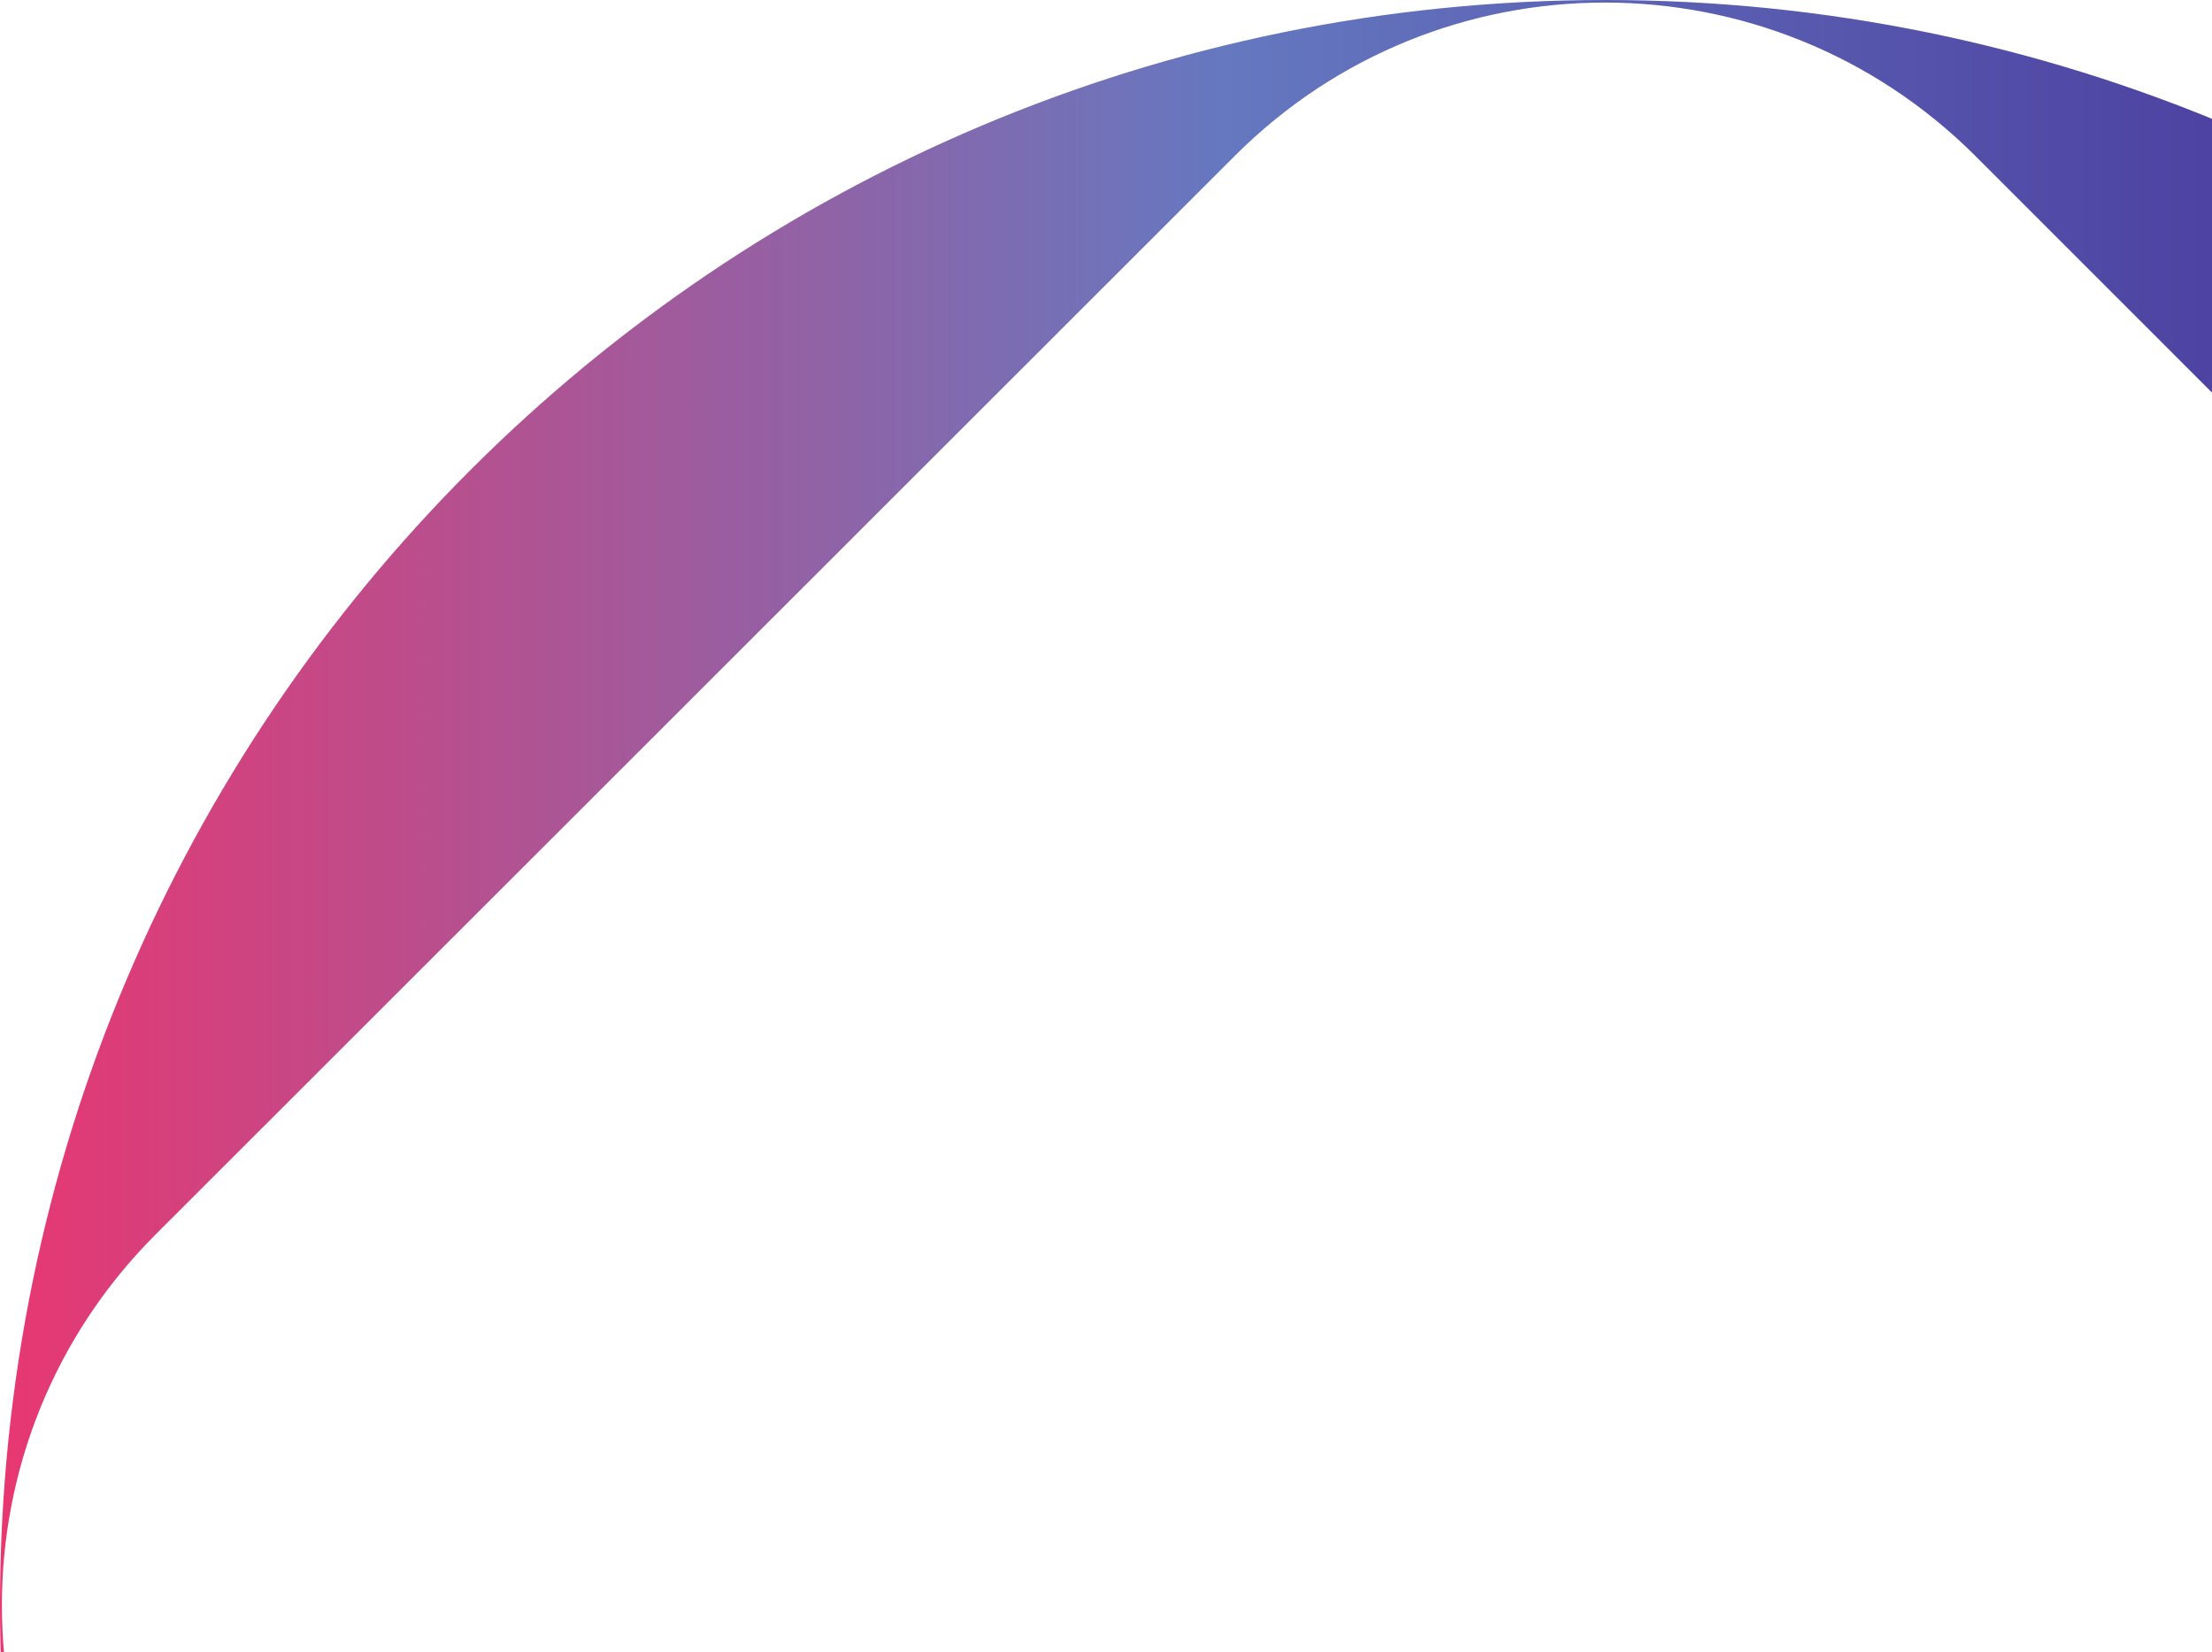 <?xml version="1.0" encoding="utf-8"?>
<!-- Generator: Adobe Illustrator 27.8.0, SVG Export Plug-In . SVG Version: 6.00 Build 0)  -->
<svg version="1.1" id="Layer_1" xmlns="http://www.w3.org/2000/svg" xmlns:xlink="http://www.w3.org/1999/xlink" x="0px" y="0px"
	 viewBox="0 0 324 242" style="enable-background:new 0 0 324 242;" xml:space="preserve">
<style type="text/css">
	.st0{fill-rule:evenodd;clip-rule:evenodd;fill:url(#SVGID_1_);}
</style>
<linearGradient id="SVGID_1_" gradientUnits="userSpaceOnUse" x1="0" y1="6.79" x2="470.2" y2="6.79" gradientTransform="matrix(1 0 0 -1 0 241.89)">
	<stop  offset="0" style="stop-color:#E83771"/>
	<stop  offset="0.381" style="stop-color:#6578C0"/>
	<stop  offset="0.802" style="stop-color:#452F97"/>
</linearGradient>
<path class="st0" d="M235.1,0c129.8,0,235.1,105.3,235.1,235.1S364.9,470.2,235.1,470.2S0,364.9,0,235.1S105.3,0,235.1,0z
	 M289.3,447.5c-29.9,29.9-78.4,29.9-108.4,0L22.7,289.3c-29.9-29.9-29.9-78.4,0-108.4L180.9,22.8c29.9-29.9,78.4-29.9,108.4,0
	L447.5,181c29.9,29.9,29.9,78.4,0,108.4L289.3,447.5L289.3,447.5z"/>
</svg>
